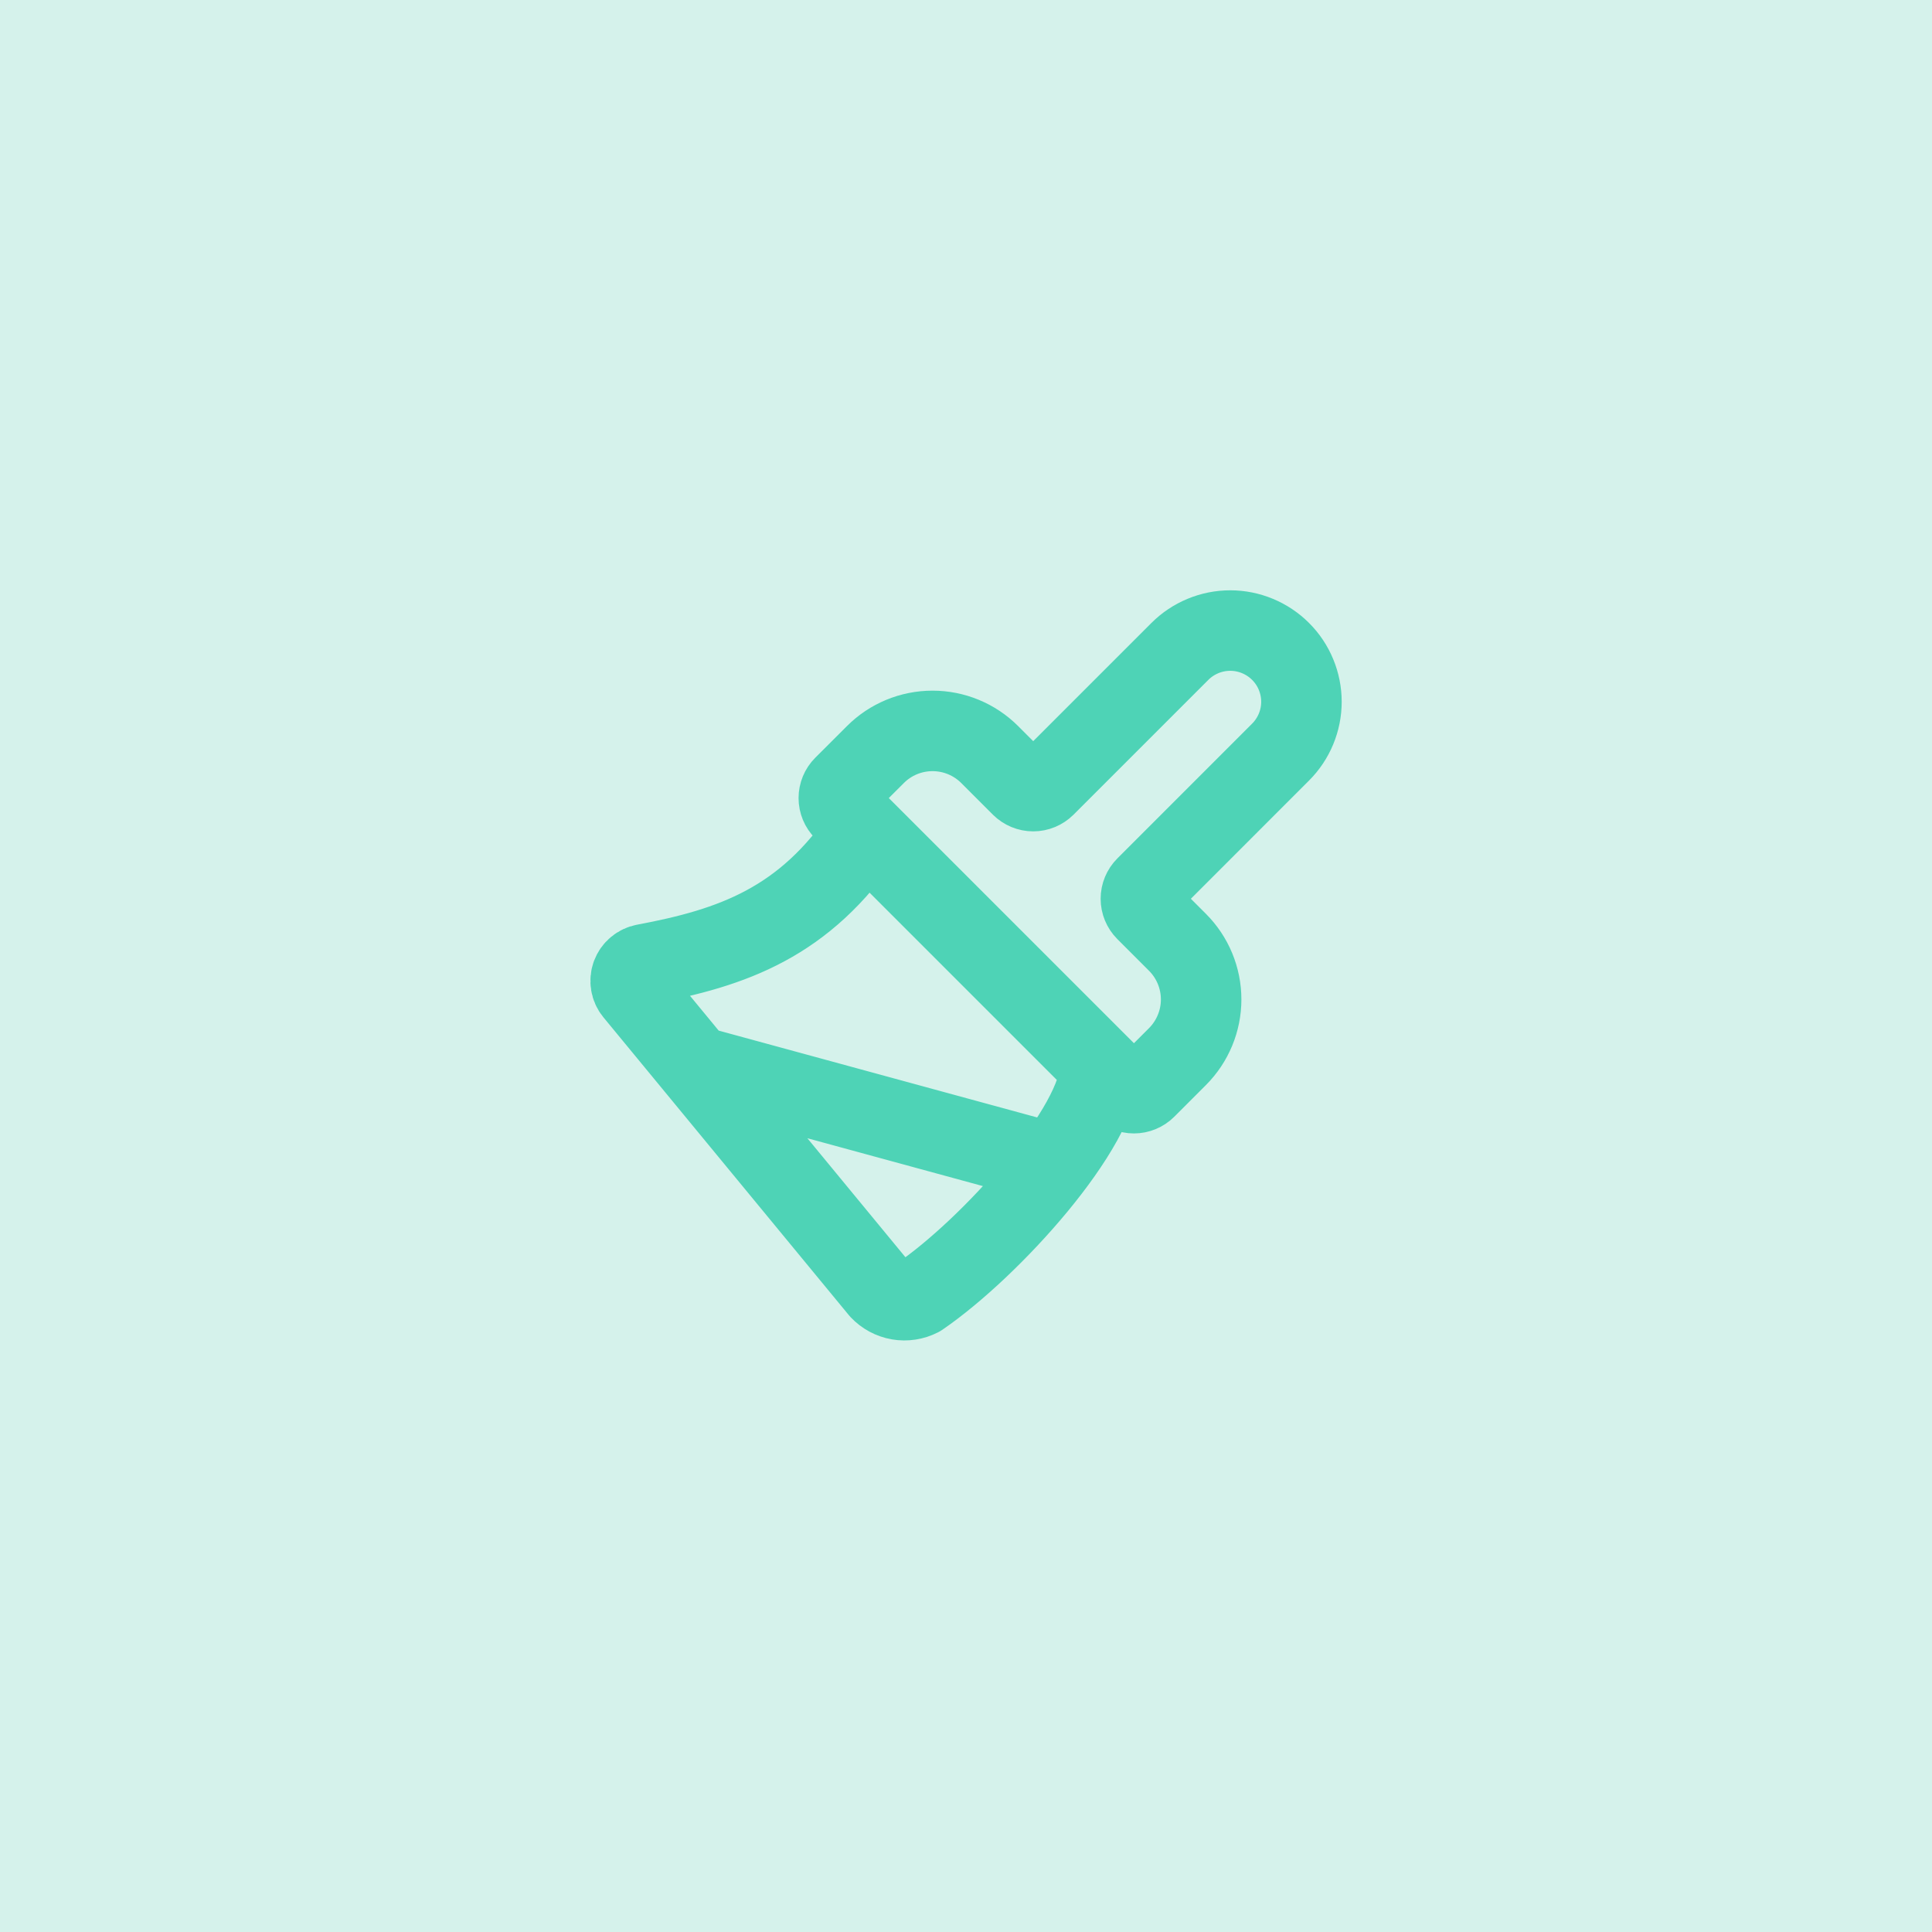 <svg width="48" height="48" viewBox="0 0 48 48" fill="none" xmlns="http://www.w3.org/2000/svg">
<rect width="48" height="48" fill="#D5F2EB"/>
<g clip-path="url(#clip0_21894_10235)">
<path d="M26.185 28.913L17.285 26.486M21.5 20.666C19.997 22.924 18.192 23.549 16.015 23.956C15.942 23.969 15.875 24.001 15.819 24.048C15.762 24.095 15.72 24.156 15.694 24.225C15.669 24.294 15.662 24.369 15.674 24.441C15.686 24.513 15.716 24.581 15.763 24.638L21.863 32.041C21.987 32.172 22.15 32.26 22.328 32.291C22.506 32.322 22.69 32.293 22.85 32.211C24.613 31.003 27.334 27.992 27.334 26.499M29.314 16.184C29.478 16.02 29.673 15.89 29.888 15.801C30.102 15.712 30.332 15.666 30.565 15.666C30.797 15.666 31.027 15.712 31.241 15.801C31.456 15.89 31.651 16.02 31.815 16.184C31.98 16.348 32.11 16.543 32.199 16.758C32.288 16.973 32.334 17.203 32.334 17.435C32.334 17.667 32.288 17.897 32.199 18.112C32.11 18.326 31.98 18.521 31.815 18.686L28.467 22.035C28.389 22.113 28.345 22.219 28.345 22.329C28.345 22.44 28.389 22.546 28.467 22.624L29.254 23.411C29.63 23.787 29.842 24.298 29.842 24.831C29.842 25.363 29.63 25.874 29.254 26.251L28.467 27.038C28.389 27.116 28.283 27.16 28.172 27.16C28.062 27.16 27.956 27.116 27.878 27.038L20.962 20.122C20.884 20.044 20.84 19.938 20.84 19.828C20.84 19.717 20.884 19.611 20.962 19.533L21.749 18.747C22.125 18.37 22.636 18.159 23.169 18.159C23.701 18.159 24.212 18.37 24.589 18.747L25.375 19.533C25.454 19.611 25.559 19.655 25.67 19.655C25.78 19.655 25.886 19.611 25.965 19.533L29.314 16.184Z" stroke="#4ED3B6" stroke-width="2" stroke-linecap="round" stroke-linejoin="round"/>
</g>
<defs>
<clipPath id="clip0_21894_10235">
<rect width="20" height="20" fill="white" transform="translate(14 14)"/>
</clipPath>
</defs>
</svg>
